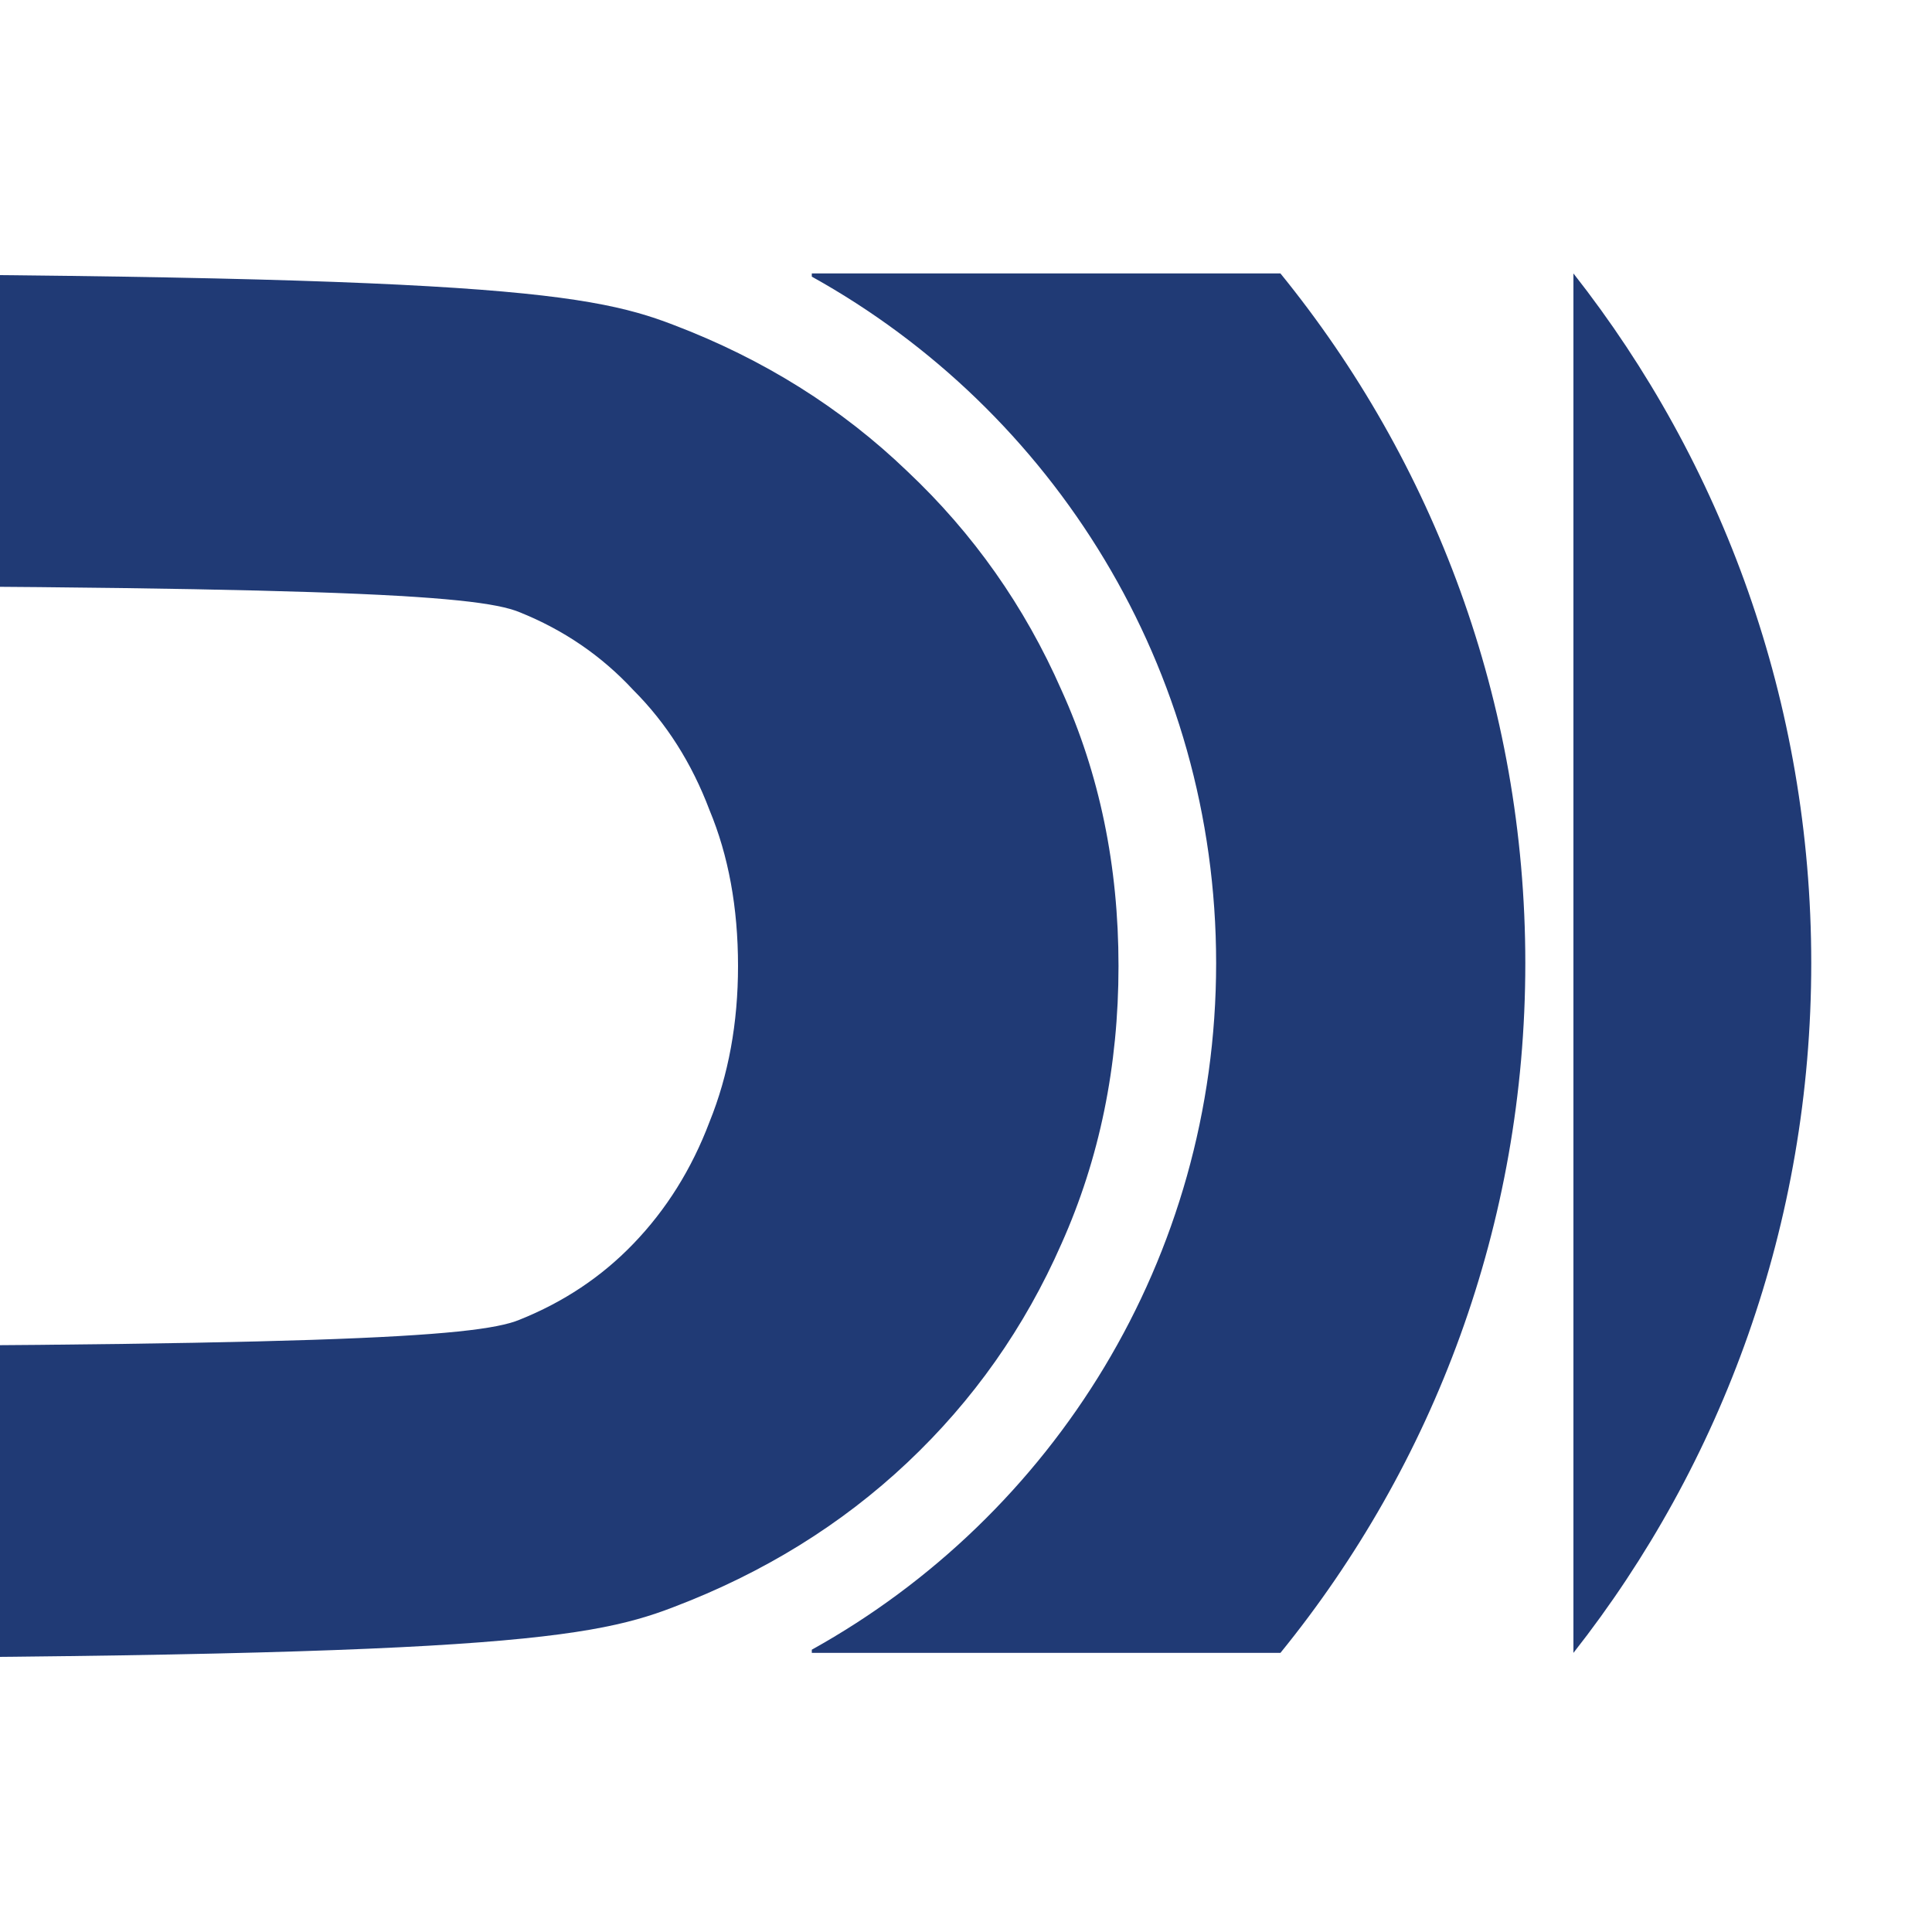 <svg xmlns="http://www.w3.org/2000/svg" version="1.1" xmlns:xlink="http://www.w3.org/1999/xlink" width="1000" height="1000"><rect width="100%" height="100%" fill="#808080" stroke="none"/><style>
    #light-icon {
      display: inline;
    }
    #dark-icon {
      display: none;
    }

    @media (prefers-color-scheme: dark) {
      #light-icon {
        display: none;
      }
      #dark-icon {
        display: inline;
      }
    }
  </style><g id="light-icon"><svg xmlns="http://www.w3.org/2000/svg" version="1.1" xmlns:xlink="http://www.w3.org/1999/xlink" width="1000" height="1000"><g><g transform="matrix(31.25,0,0,31.25,0,0)"><svg xmlns="http://www.w3.org/2000/svg" version="1.1" xmlns:xlink="http://www.w3.org/1999/xlink" width="32" height="32"><svg width="32" height="32" viewBox="0 0 32 32" fill="none" xmlns="http://www.w3.org/2000/svg">
<g clip-path="url(#clip0_1272_332)">
<rect width="32" height="32" fill="white"></rect>
<path d="M-6.638 27.471C-21.796 27.471 -23.077 27.187 -24.569 26.62C-26.061 26.053 -27.363 25.254 -28.477 24.225C-29.569 23.174 -30.42 21.956 -31.029 20.569C-31.639 19.183 -31.943 17.66 -31.943 16C-31.943 14.34 -31.639 12.817 -31.029 11.43C-30.42 10.044 -29.569 8.836 -28.477 7.806C-27.363 6.756 -26.061 5.947 -24.569 5.38C-23.077 4.812 -21.796 4.529 -6.638 4.529C7.754 4.529 9.682 4.812 11.152 5.38C12.644 5.947 13.936 6.756 15.028 7.806C16.121 8.836 16.972 10.044 17.581 11.43C18.211 12.817 18.526 14.34 18.526 16C18.526 17.66 18.211 19.193 17.581 20.601C16.972 21.987 16.121 23.195 15.028 24.225C13.936 25.254 12.644 26.053 11.152 26.62C9.682 27.187 7.754 27.471 -6.638 27.471ZM-6.638 22.303C5.233 22.303 7.885 22.155 8.6 21.861C9.335 21.567 9.965 21.147 10.49 20.601C11.037 20.034 11.457 19.361 11.751 18.584C12.066 17.807 12.224 16.945 12.224 16C12.224 15.033 12.066 14.172 11.751 13.416C11.457 12.638 11.037 11.977 10.49 11.43C9.965 10.863 9.335 10.432 8.6 10.138C7.885 9.844 5.233 9.697 -6.638 9.697C-19.296 9.697 -21.313 9.844 -22.048 10.138C-22.762 10.432 -23.392 10.863 -23.939 11.43C-24.464 11.977 -24.884 12.638 -25.199 13.416C-25.494 14.172 -25.64 15.033 -25.64 16C-25.64 16.945 -25.494 17.807 -25.199 18.584C-24.884 19.361 -24.464 20.034 -23.939 20.601C-23.392 21.147 -22.762 21.567 -22.048 21.861C-21.313 22.155 -20.084 22.303 -6.638 22.303Z" fill="#203A75"></path>
<path d="M13.446 27.324C17.44 25.106 20.143 20.845 20.143 15.953C20.143 11.06 17.439 6.8 13.446 4.582V4.529H21.208C23.743 7.646 25.264 11.622 25.264 15.953C25.264 20.284 23.743 24.259 21.208 27.377H13.446V27.324Z" fill="#203A75"></path>
<path d="M26.061 4.529C28.526 7.664 30 11.633 30 15.952C30 20.271 28.526 24.242 26.061 27.377L26.061 4.529Z" fill="#203A75"></path>
</g>
<defs>
<clipPath id="clip0_1272_332">
<rect width="32" height="32" fill="white"></rect>
</clipPath>
</defs>
</svg></svg></g></g></svg></g><g id="dark-icon"><svg xmlns="http://www.w3.org/2000/svg" version="1.1" xmlns:xlink="http://www.w3.org/1999/xlink" width="1000" height="1000"><g><g transform="matrix(31.25,0,0,31.25,0,0)"><svg xmlns="http://www.w3.org/2000/svg" version="1.1" xmlns:xlink="http://www.w3.org/1999/xlink" width="32" height="32"><svg width="32" height="32" viewBox="0 0 32 32" fill="none" xmlns="http://www.w3.org/2000/svg">
<g clip-path="url(#clip0_1272_444)">
<path d="M-6.638 27.471C-21.796 27.471 -23.077 27.187 -24.569 26.62C-26.061 26.053 -27.363 25.254 -28.477 24.225C-29.569 23.174 -30.42 21.956 -31.029 20.569C-31.639 19.183 -31.943 17.66 -31.943 16C-31.943 14.34 -31.639 12.817 -31.029 11.43C-30.42 10.044 -29.569 8.836 -28.477 7.806C-27.363 6.756 -26.061 5.947 -24.569 5.38C-23.077 4.812 -21.796 4.529 -6.638 4.529C7.754 4.529 9.682 4.812 11.152 5.38C12.644 5.947 13.936 6.756 15.028 7.806C16.121 8.836 16.972 10.044 17.581 11.43C18.211 12.817 18.526 14.34 18.526 16C18.526 17.66 18.211 19.193 17.581 20.601C16.972 21.987 16.121 23.195 15.028 24.225C13.936 25.254 12.644 26.053 11.152 26.62C9.682 27.187 7.754 27.471 -6.638 27.471ZM-6.638 22.303C5.233 22.303 7.885 22.155 8.6 21.861C9.335 21.567 9.965 21.147 10.49 20.601C11.037 20.034 11.457 19.361 11.751 18.584C12.066 17.807 12.224 16.945 12.224 16C12.224 15.033 12.066 14.172 11.751 13.416C11.457 12.638 11.037 11.977 10.49 11.43C9.965 10.863 9.335 10.432 8.6 10.138C7.885 9.844 5.233 9.697 -6.638 9.697C-19.296 9.697 -21.313 9.844 -22.048 10.138C-22.762 10.432 -23.392 10.863 -23.939 11.43C-24.464 11.977 -24.884 12.638 -25.199 13.416C-25.494 14.172 -25.64 15.033 -25.64 16C-25.64 16.945 -25.494 17.807 -25.199 18.584C-24.884 19.361 -24.464 20.034 -23.939 20.601C-23.392 21.147 -22.762 21.567 -22.048 21.861C-21.313 22.155 -20.084 22.303 -6.638 22.303Z" fill="white"></path>
<path d="M13.446 27.324C17.44 25.106 20.143 20.845 20.143 15.953C20.143 11.06 17.439 6.8 13.446 4.582V4.529H21.208C23.743 7.646 25.264 11.622 25.264 15.953C25.264 20.284 23.743 24.259 21.208 27.377H13.446V27.324Z" fill="white"></path>
<path d="M26.061 4.529C28.526 7.664 30 11.633 30 15.952C30 20.271 28.526 24.242 26.061 27.377L26.061 4.529Z" fill="white"></path>
</g>
<defs>
<clipPath id="clip0_1272_444">
<rect width="32" height="32" fill="white"></rect>
</clipPath>
</defs>
</svg></svg></g></g></svg></g></svg>